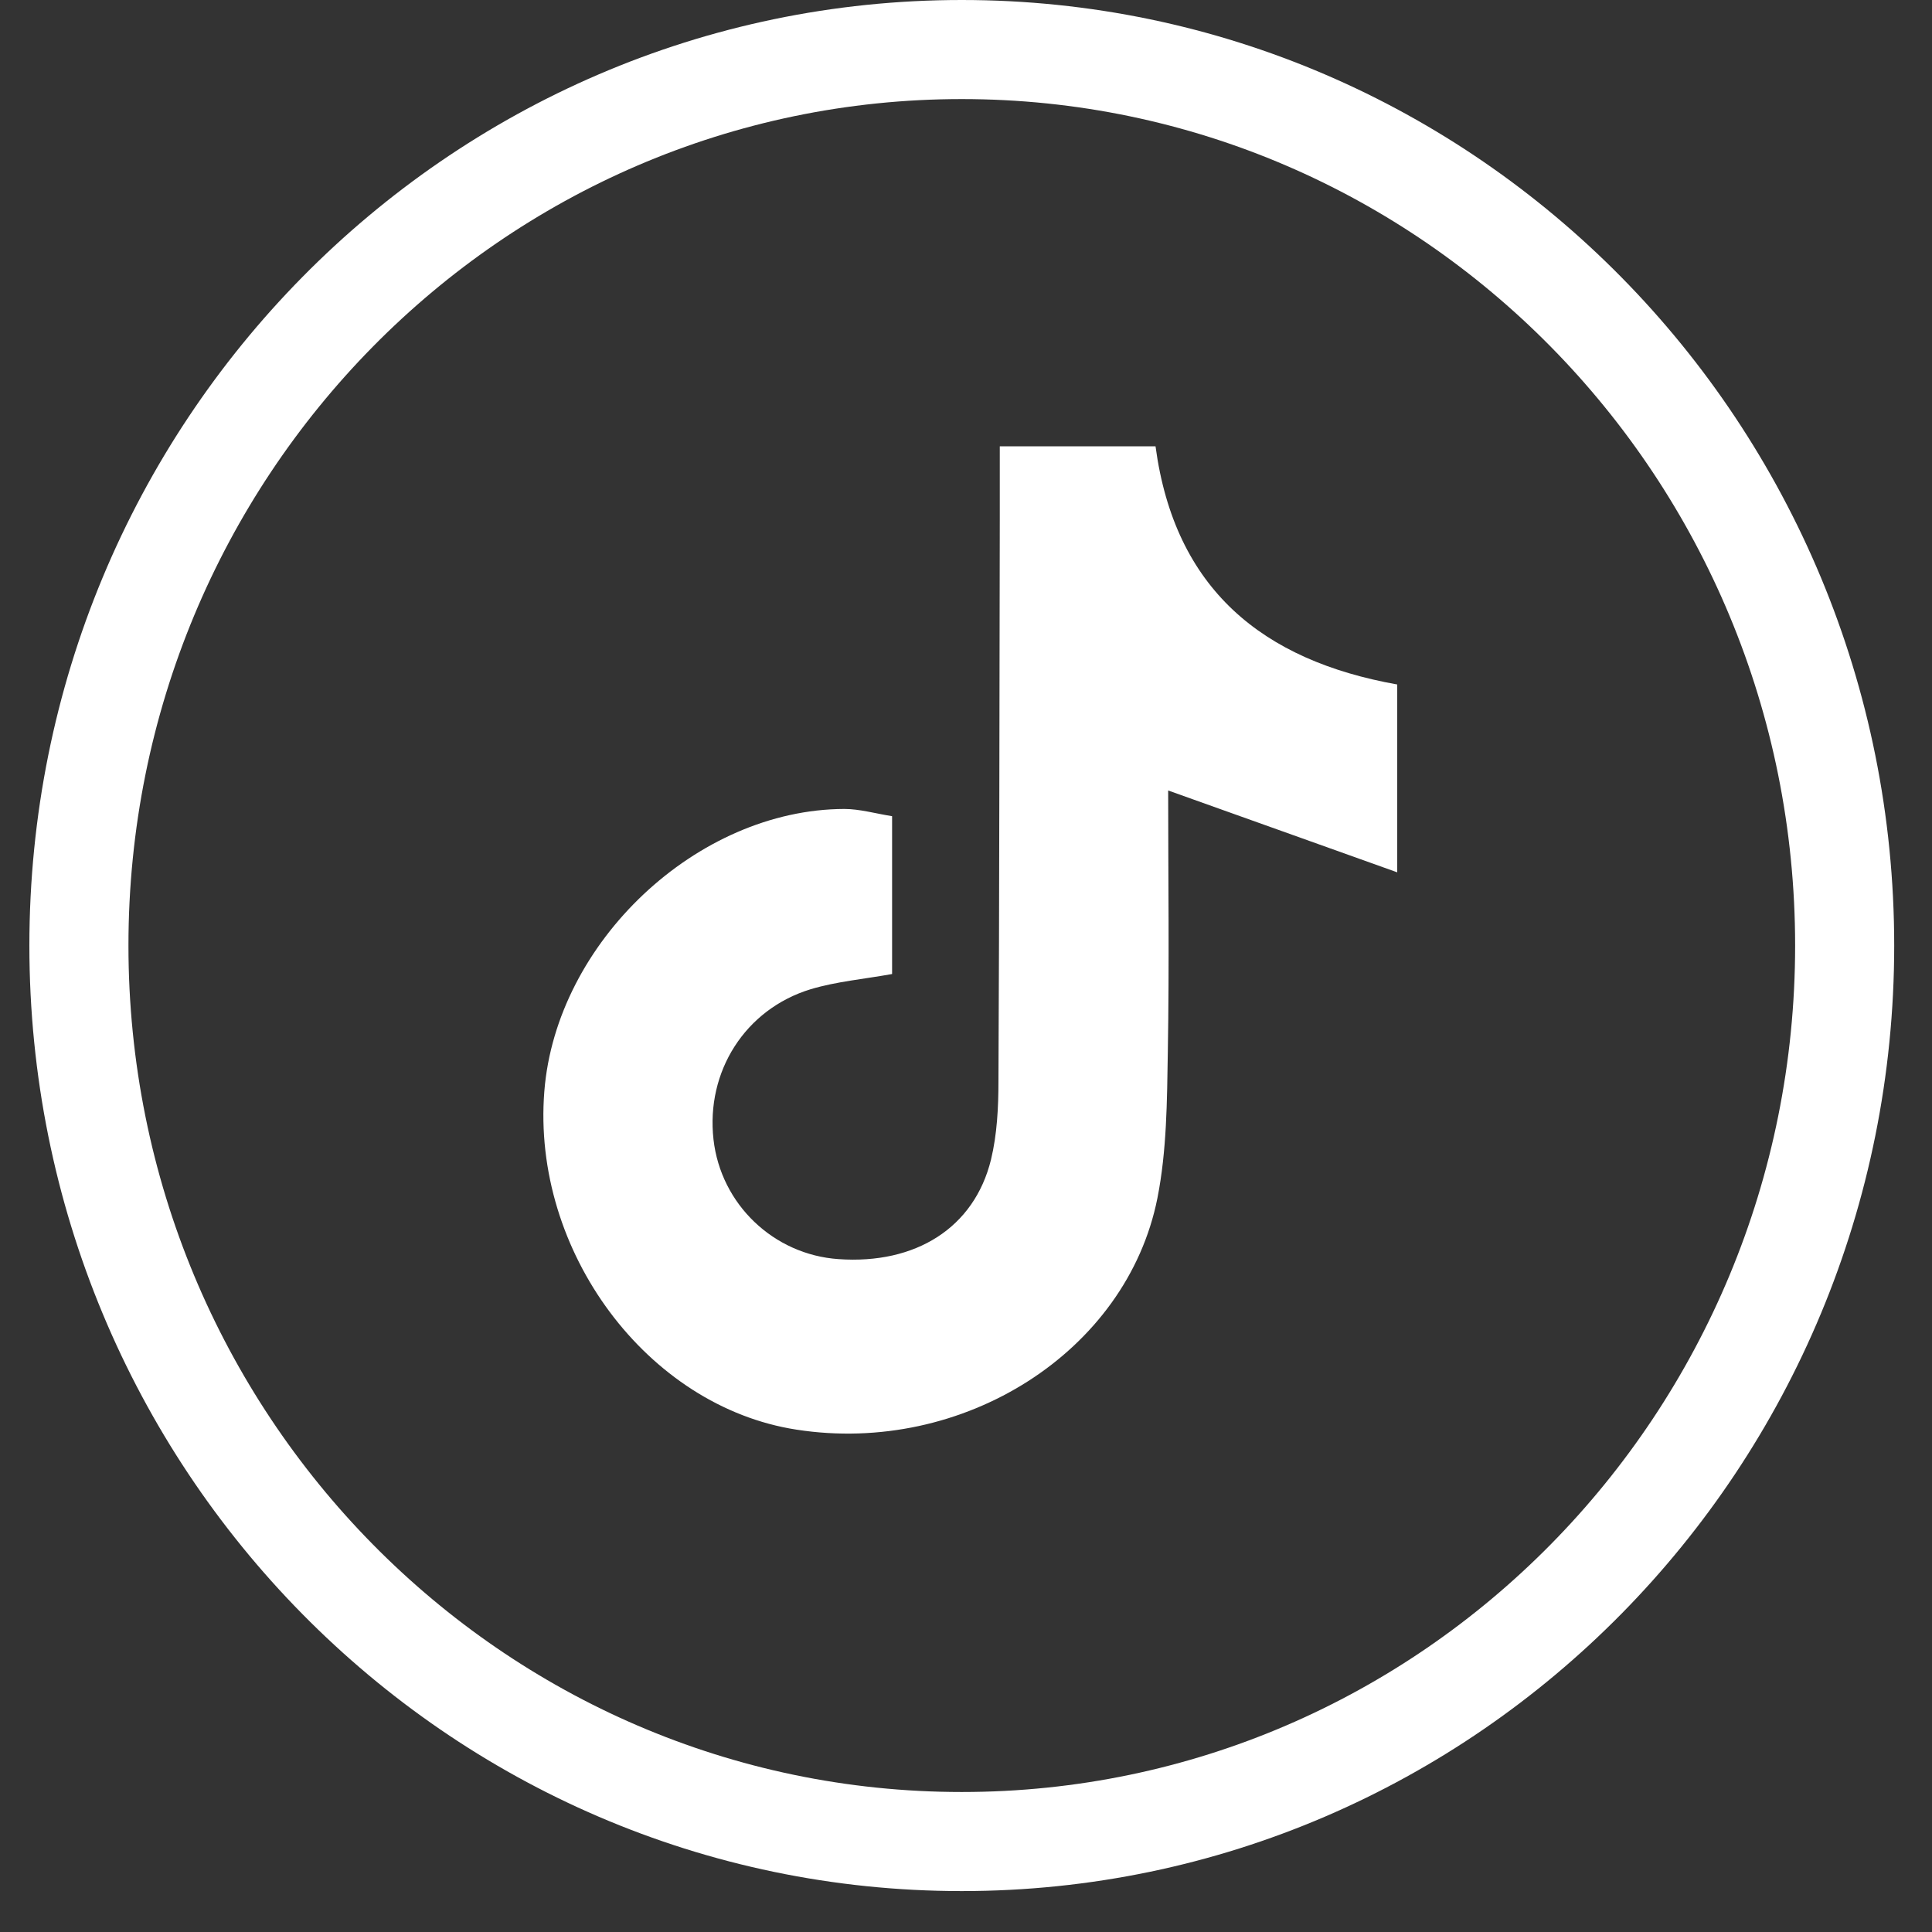 <svg width="39" height="39" viewBox="0 0 39 39" fill="none" xmlns="http://www.w3.org/2000/svg">
<rect x="0" y="0" width="39" height="39" fill="#333333" stroke="none"/>
<path d="M19.415 37.174C29.258 37.174 37.237 29.076 37.237 19.087C37.237 9.098 29.258 1 19.415 1C9.572 1 1.593 9.098 1.593 19.087C1.593 29.076 9.572 37.174 19.415 37.174Z" stroke="white" stroke-width="2" stroke-miterlimit="10"/>
<path d="M20.178 9.01H23.326C23.713 11.893 25.485 13.333 28.205 13.817V17.609C26.605 17.038 25.159 16.519 23.581 15.957C23.581 17.672 23.605 19.458 23.574 21.24C23.558 22.223 23.554 23.226 23.364 24.186C22.744 27.294 19.438 29.382 16.077 28.859C13.066 28.395 10.732 25.26 10.988 22.03C11.225 19.021 14.07 16.338 17.043 16.33C17.353 16.33 17.666 16.421 18.008 16.476V19.662C17.446 19.764 16.887 19.812 16.364 19.969C15.039 20.374 14.248 21.633 14.403 23.002C14.55 24.308 15.616 25.327 16.926 25.417C18.484 25.527 19.666 24.784 20.004 23.411C20.128 22.9 20.155 22.353 20.155 21.826C20.174 18.038 20.174 14.253 20.182 10.465C20.182 10.017 20.182 9.568 20.182 9.01H20.178Z" fill="white"/>
</svg>

